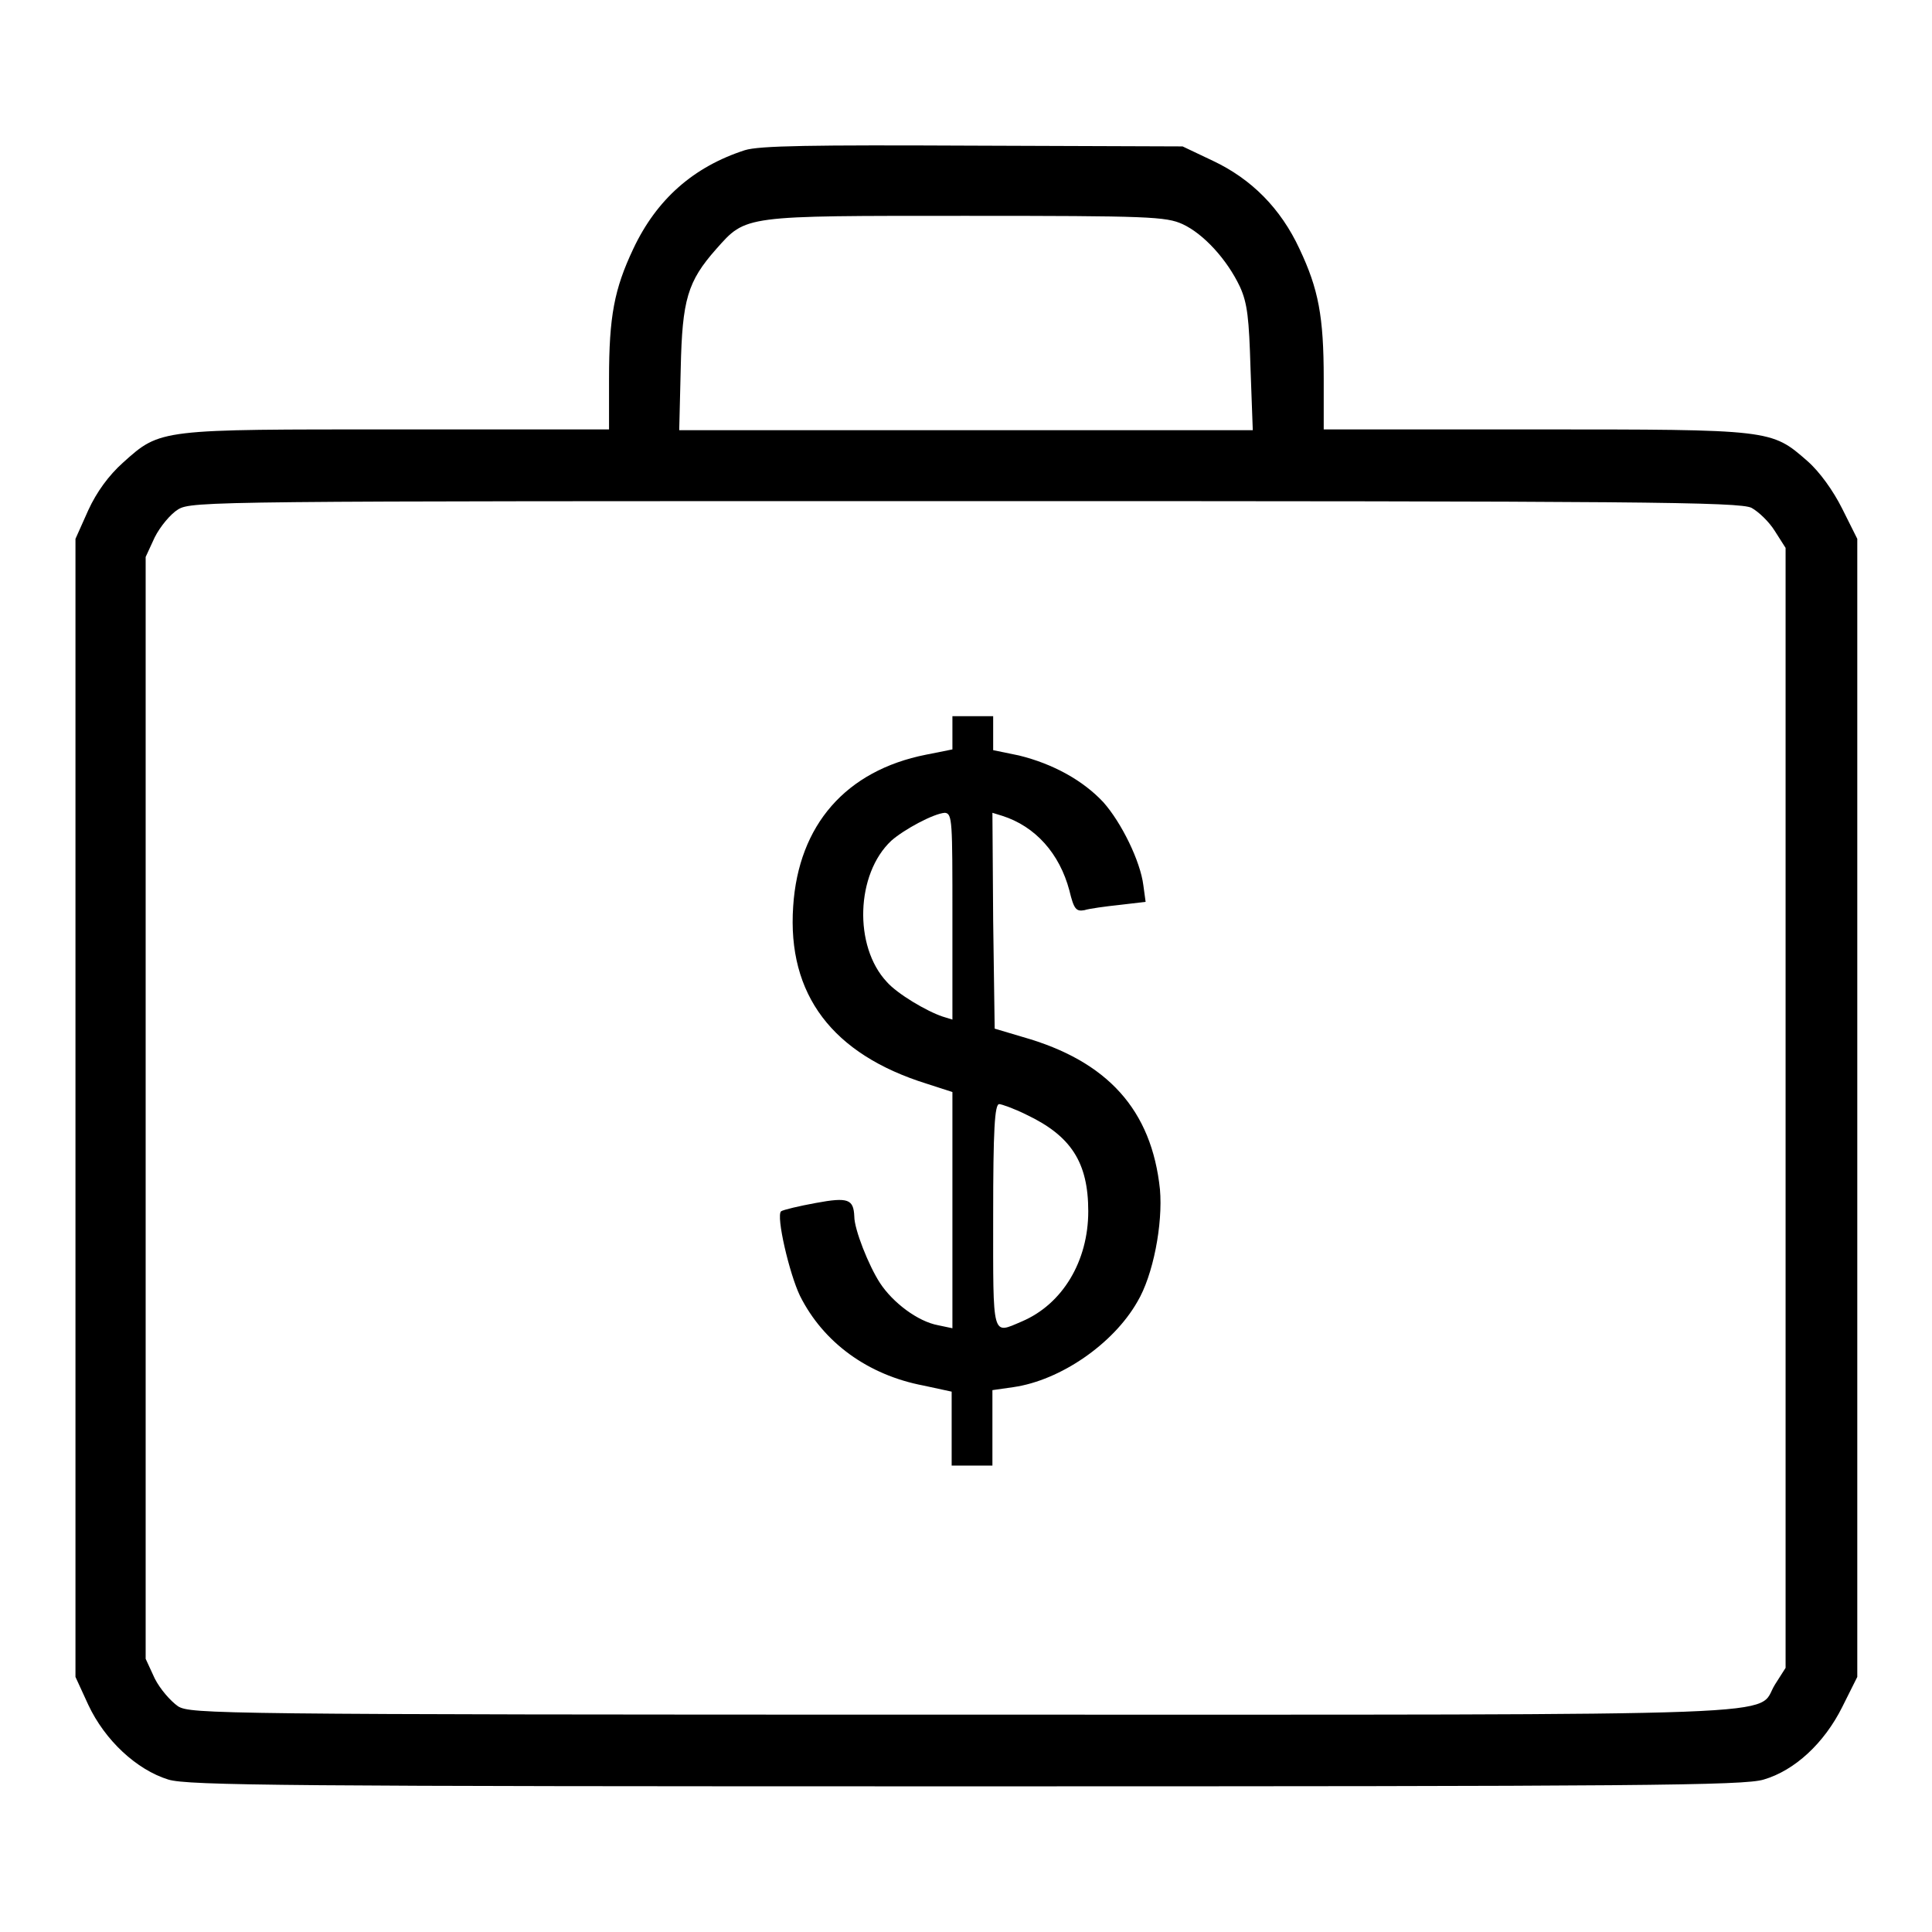 <?xml version="1.0" encoding="utf-8"?>
<!-- Svg Vector Icons : http://www.onlinewebfonts.com/icon -->
<!DOCTYPE svg PUBLIC "-//W3C//DTD SVG 1.1//EN" "http://www.w3.org/Graphics/SVG/1.1/DTD/svg11.dtd">
<svg version="1.1" xmlns="http://www.w3.org/2000/svg" xmlns:xlink="http://www.w3.org/1999/xlink" x="0px" y="0px" viewBox="0 0 256 256" enable-background="new 0 0 256 256" xml:space="preserve">
<g><g><g><path fill="#000000" d="M98.7,19.9C91.9,22.1,87,26.4,83.9,33c-2.5,5.3-3.2,8.9-3.2,17.2v6.7h-28c-31.6,0-31.4-0.1-36.4,4.4c-1.9,1.7-3.5,3.9-4.6,6.3L10,71.4v75.4v75.4l1.7,3.7c2.2,4.7,6.4,8.6,10.6,9.9c2.6,0.8,15.9,0.9,105.7,0.9c89.4,0,103.1-0.1,105.7-0.9c4.1-1.2,8-4.8,10.4-9.6l2-4v-75.4V71.4l-2-4c-1.2-2.4-3-4.9-4.6-6.3c-4.8-4.2-4.7-4.2-36.1-4.2h-28v-6.7c0-8.3-0.7-11.9-3.2-17.2c-2.5-5.4-6.4-9.3-11.5-11.7l-4-1.9l-27.8-0.1C107.6,19.2,100.6,19.3,98.7,19.9z M156.7,29.7c2.8,1.3,5.9,4.7,7.6,8.3c1,2.2,1.2,4.2,1.4,10.8L166,57h-38H90l0.2-8.2c0.2-9.1,0.9-11.5,4.7-15.8c4-4.5,3.5-4.4,33.1-4.4C152.2,28.6,154.5,28.7,156.7,29.7z M232.1,67.3c0.9,0.5,2.3,1.8,3.1,3.1l1.4,2.2v74.2v74.2l-1.4,2.2c-2.7,4.3,6.3,4-107.3,4c-99.6,0-102.6-0.1-104.3-1.1c-1-0.7-2.4-2.3-3.1-3.7l-1.2-2.6v-73v-73l1.2-2.6c0.7-1.4,2.1-3.1,3.1-3.7c1.8-1.1,4.7-1.1,104.3-1.1C217.1,66.4,230.6,66.5,232.1,67.3z"/><path fill="#000000" d="M126.2,97.1v2.2l-3.5,0.7c-10.6,2.1-16.9,9.3-17.6,20.1c-0.8,11.7,5.2,19.6,17.7,23.5l3.4,1.1v15.6V176l-1.9-0.4c-2.7-0.5-6-3-7.7-5.6c-1.5-2.3-3.4-7.1-3.4-8.8c-0.1-2.3-0.8-2.6-5.1-1.8c-2.2,0.4-4.3,0.9-4.6,1.1c-0.7,0.6,1.1,8.3,2.5,11.2c3.1,6.2,9,10.5,16.4,11.9l3.7,0.8v4.9v4.9h2.7h2.7v-5v-5l2.8-0.4c6.2-0.9,13.2-5.7,16.4-11.3c2.1-3.5,3.4-10.3,3-14.9c-1.1-10.5-6.9-17-18.2-20.2l-3.7-1.1l-0.2-14.3l-0.1-14.3l1.3,0.4c4.4,1.4,7.6,5,8.9,9.9c0.6,2.5,0.9,2.8,2,2.6c0.6-0.2,2.8-0.5,4.7-0.7l3.4-0.4l-0.3-2.2c-0.4-3.2-2.9-8.3-5.3-11c-2.7-2.9-6.7-5.1-11.2-6.2l-3.4-0.7v-2.3v-2.2h-2.7h-2.7V97.1L126.2,97.1z M126.2,121.5v13.6l-1.3-0.4c-2.1-0.7-6-3-7.4-4.6c-4.4-4.7-4.1-14.3,0.6-18.7c1.7-1.5,5.6-3.6,7.1-3.7C126.2,107.8,126.2,108.8,126.2,121.5z M136,147.7c5.9,2.8,8.2,6.3,8.2,12.8c0,6.6-3.4,12.3-8.8,14.6c-4,1.7-3.8,2.4-3.8-14c0-11.4,0.2-14.8,0.8-14.8C132.7,146.3,134.4,146.9,136,147.7z"/></g></g></g>
</svg>